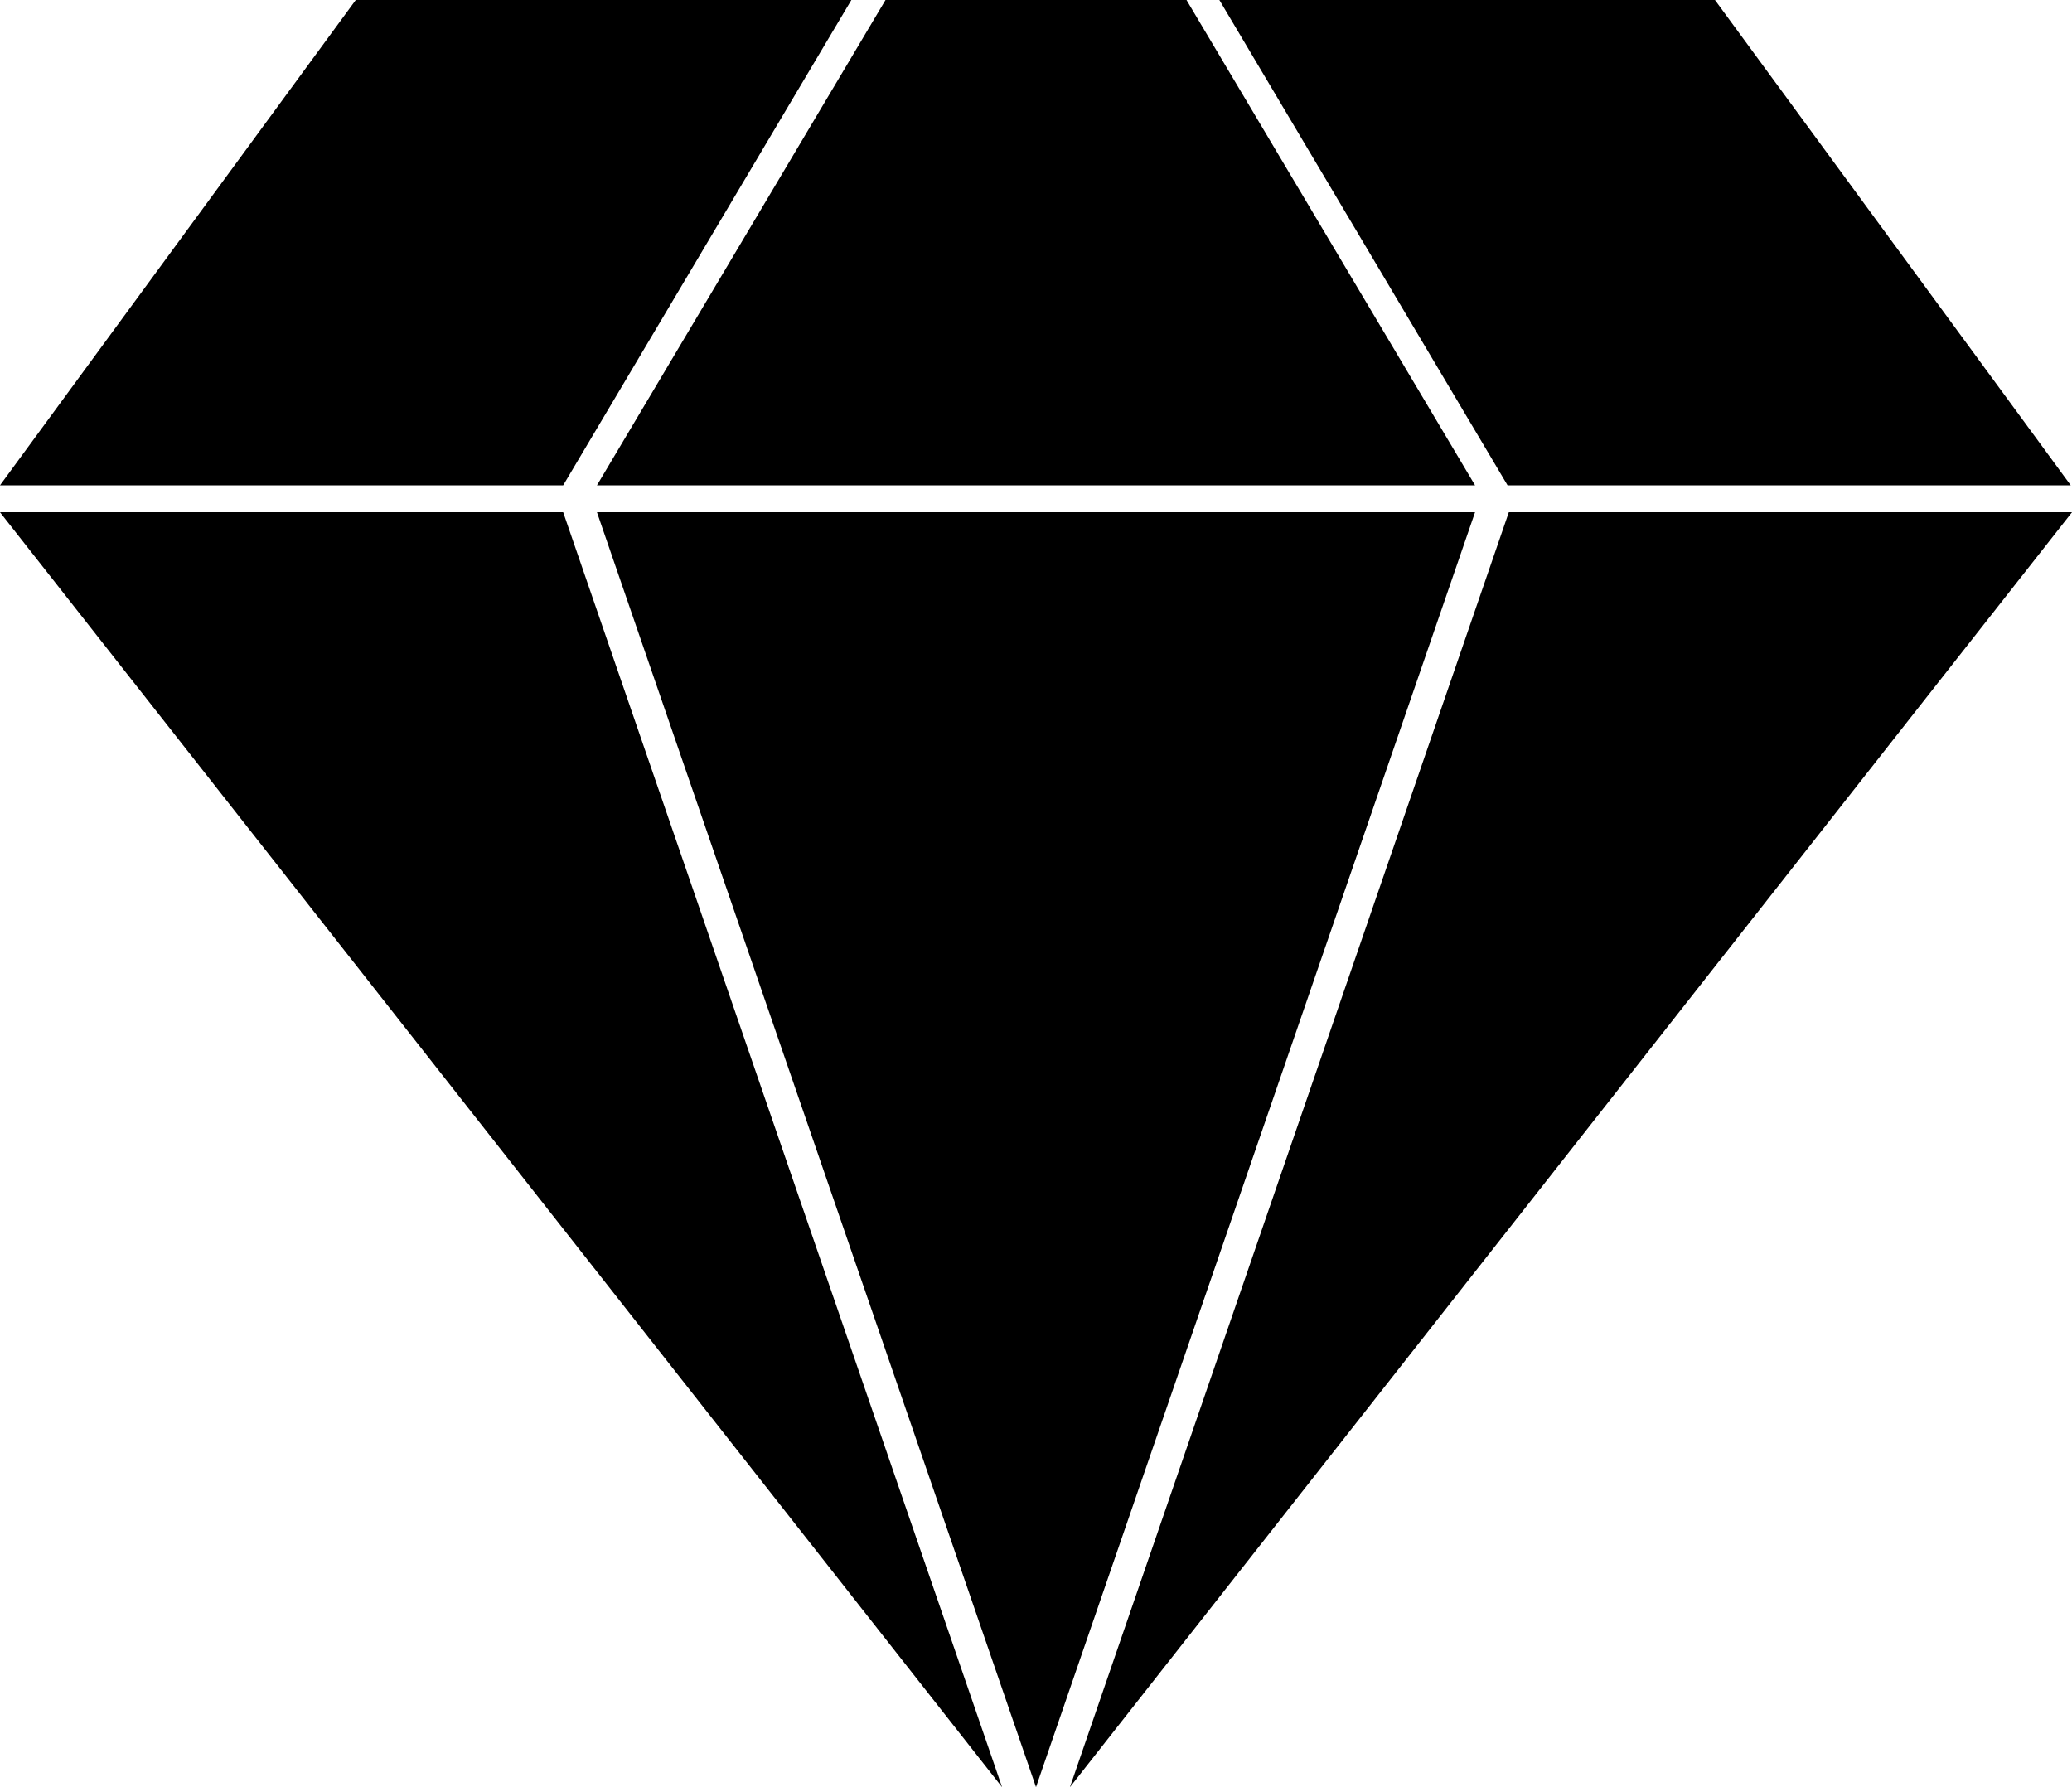 <svg width="538" height="464" viewBox="0 0 538 464" fill="none" xmlns="http://www.w3.org/2000/svg">
<path fill-rule="evenodd" clip-rule="evenodd" d="M221.058 0H178.699H92.375L0 126H146.23L221.058 0ZM155 126L229.923 0H308.077L383 126H155ZM358.973 0H316.614L391.441 126H537.672L445.297 0H358.973ZM383 133L269 464L155 133H383ZM0 133H146.231L260.186 463.996L260.183 464L0 133ZM391.769 133H538L277.817 464L277.814 463.996L391.769 133Z" fill="black"/>
</svg>

